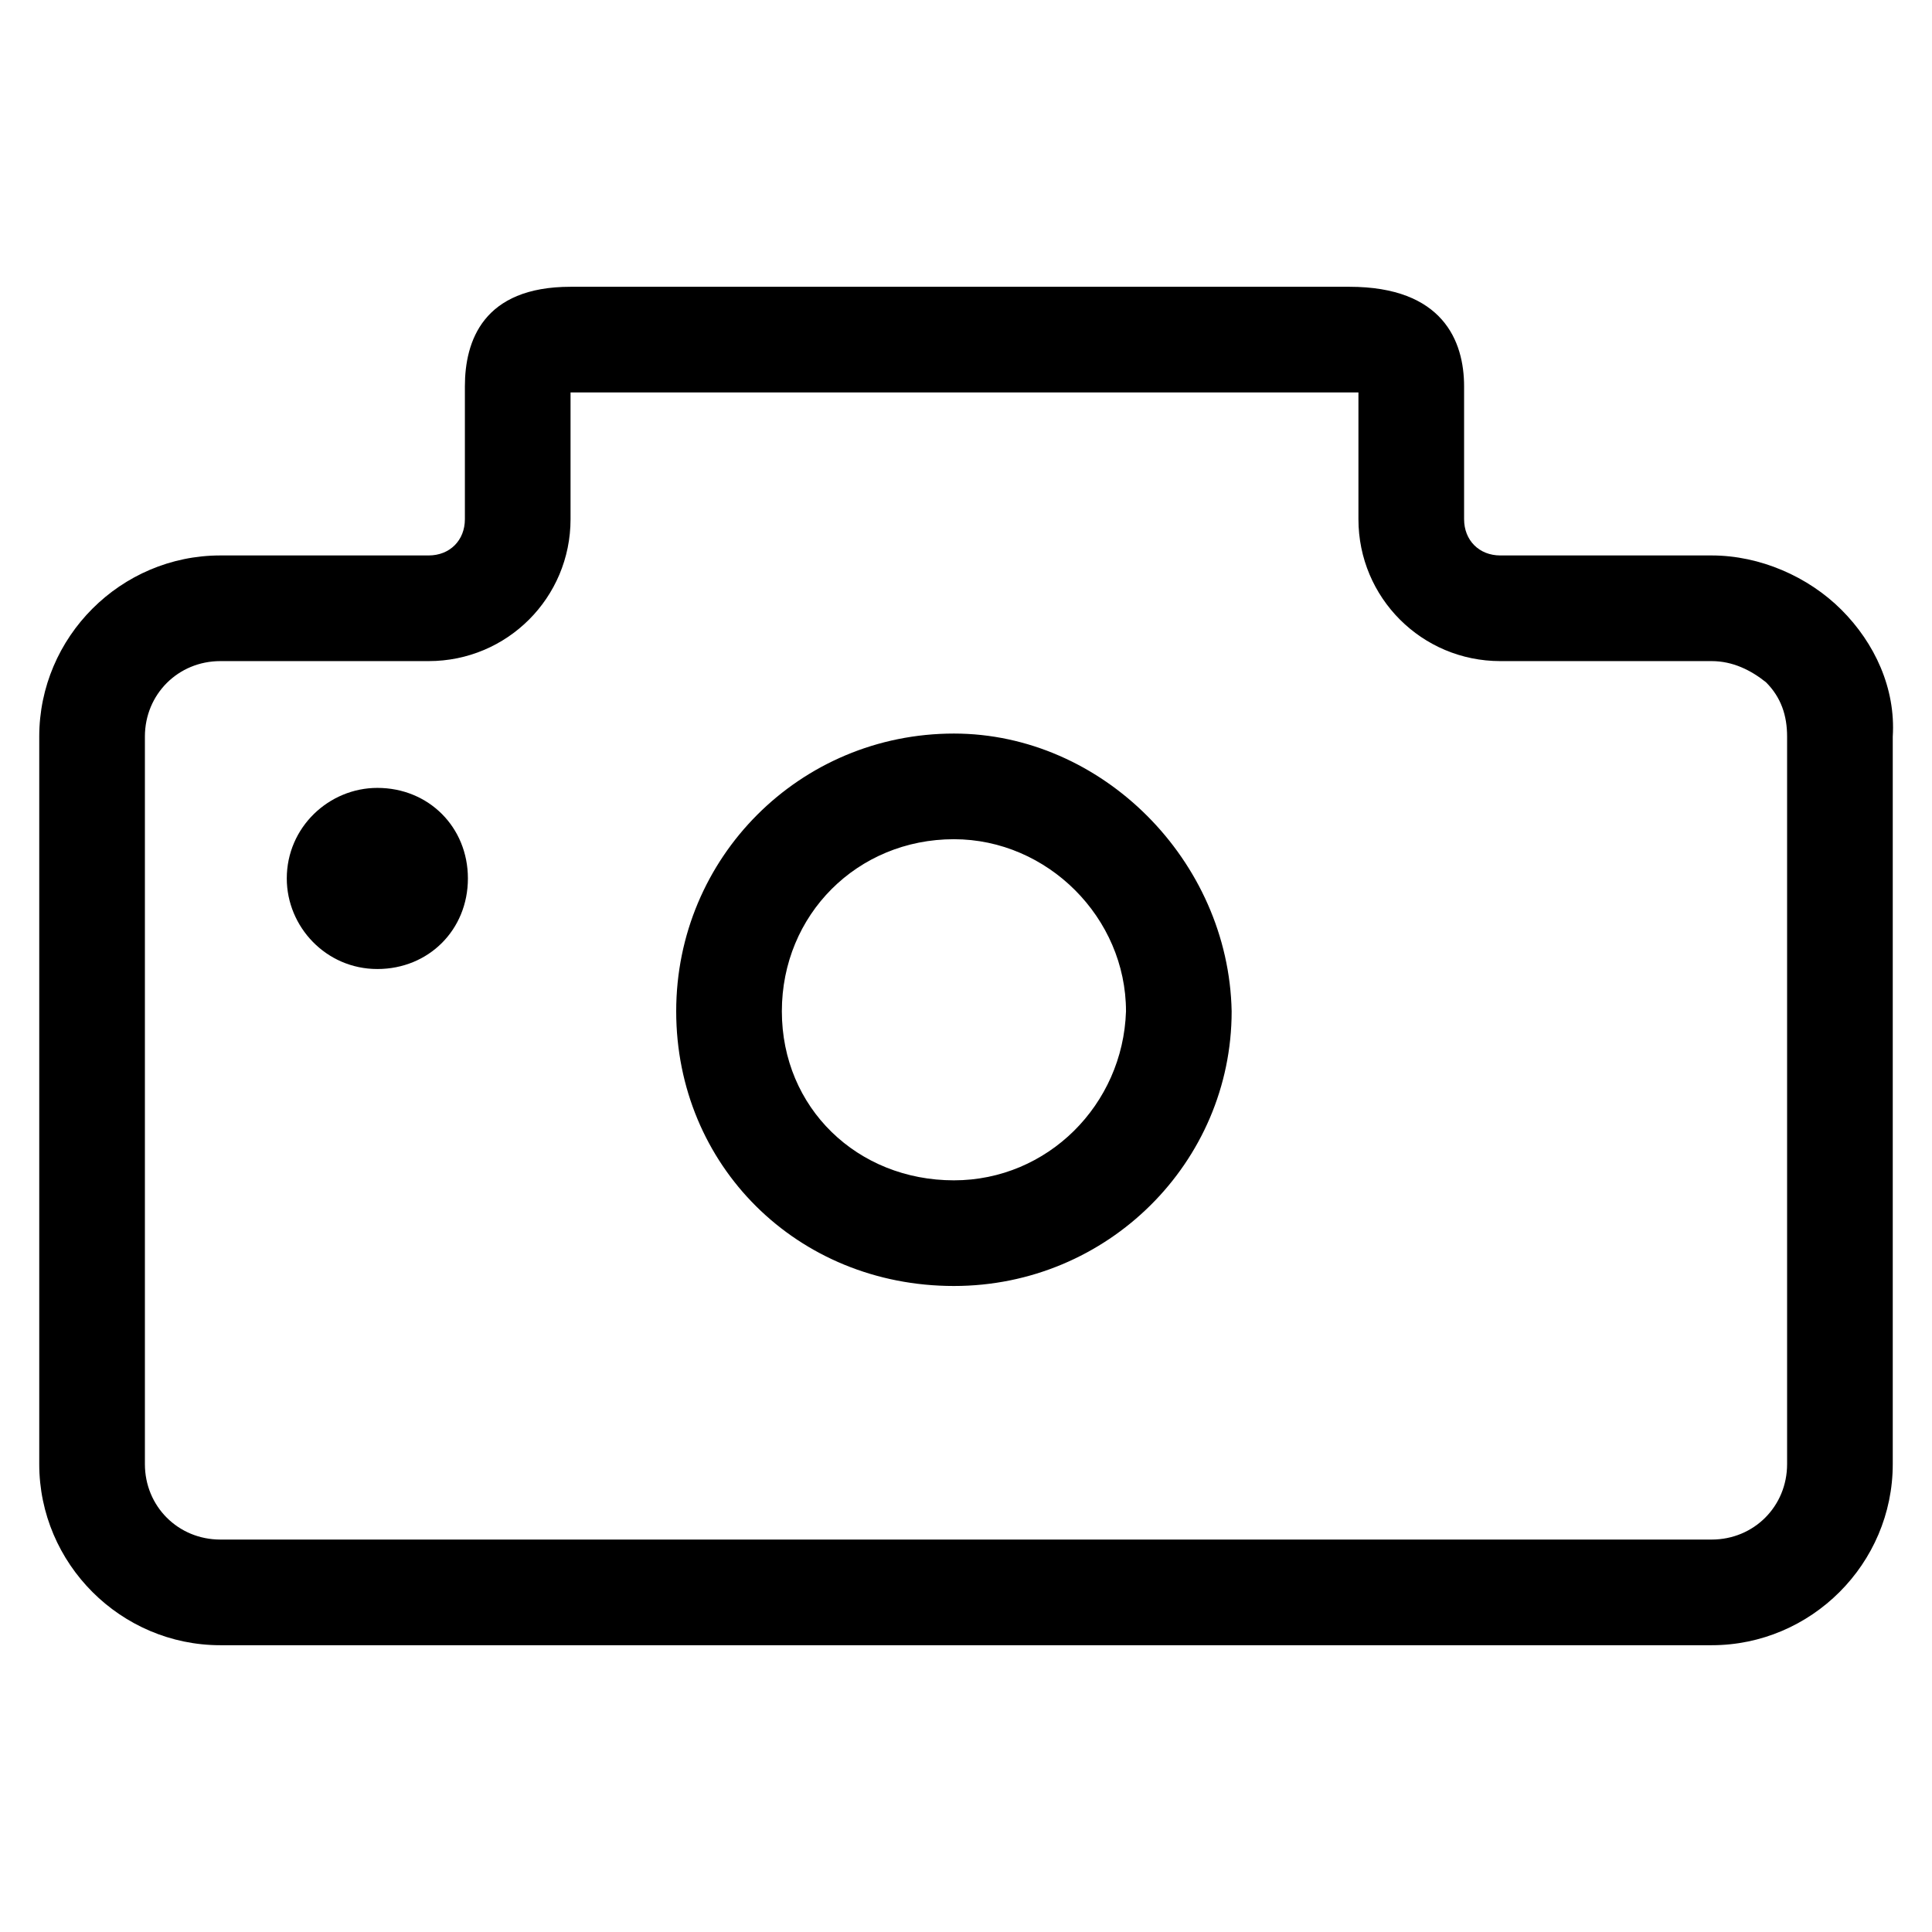 <?xml version="1.0" encoding="utf-8"?>
<!-- Generator: Adobe Illustrator 22.0.1, SVG Export Plug-In . SVG Version: 6.00 Build 0)  -->
<svg version="1.1" id="lni_lni-camera" xmlns="http://www.w3.org/2000/svg" xmlns:xlink="http://www.w3.org/1999/xlink" x="0px"
	 y="0px" viewBox="0 0 64 64" style="enable-background:new 0 0 64 64;" xml:space="preserve">
<g>
	<path d="M61,20.2c-1.1-1.1-2.7-1.8-4.3-1.8h-7c-0.7,0-1.2-0.5-1.2-1.2v-4.4c0-1.5-0.7-3.3-3.8-3.3H18.9c-2.9,0-3.5,1.8-3.5,3.3v4.4
		c0,0.7-0.5,1.2-1.2,1.2H7.3c-3.3,0-6,2.7-6,6v24.1c0,3.3,2.7,6,6,6h49.4c3.3,0,6-2.7,6-6l0-24.1C62.8,22.8,62.1,21.3,61,20.2z
		 M59.2,48.5c0,1.4-1.1,2.5-2.5,2.5H7.3c-1.4,0-2.5-1.1-2.5-2.5V24.4c0-1.4,1.1-2.5,2.5-2.5h6.9c2.6,0,4.7-2.1,4.7-4.7V13
		c0,0,0,0,0,0h25.8c0.1,0,0.2,0,0.3,0v4.2c0,2.6,2.1,4.7,4.7,4.7h7c0.7,0,1.3,0.3,1.8,0.7c0.5,0.5,0.7,1.1,0.7,1.8L59.2,48.5z"/>
	<path d="M31.6,24.3c-5.1,0-9.2,4.1-9.2,9.2c0,5.1,4,9.1,9.2,9.1c5.1,0,9.2-4.1,9.2-9.1C40.7,28.5,36.5,24.3,31.6,24.3z M31.6,39.1
		c-3.2,0-5.7-2.4-5.7-5.6c0-3.2,2.5-5.7,5.7-5.7c3.1,0,5.7,2.6,5.7,5.7C37.2,36.6,34.7,39.1,31.6,39.1z"/>
	<path d="M12.5,26.1c-1.6,0-3,1.3-3,3c0,1.6,1.3,3,3,3s3-1.3,3-3C15.5,27.4,14.2,26.1,12.5,26.1z"/>
</g>
</svg>
